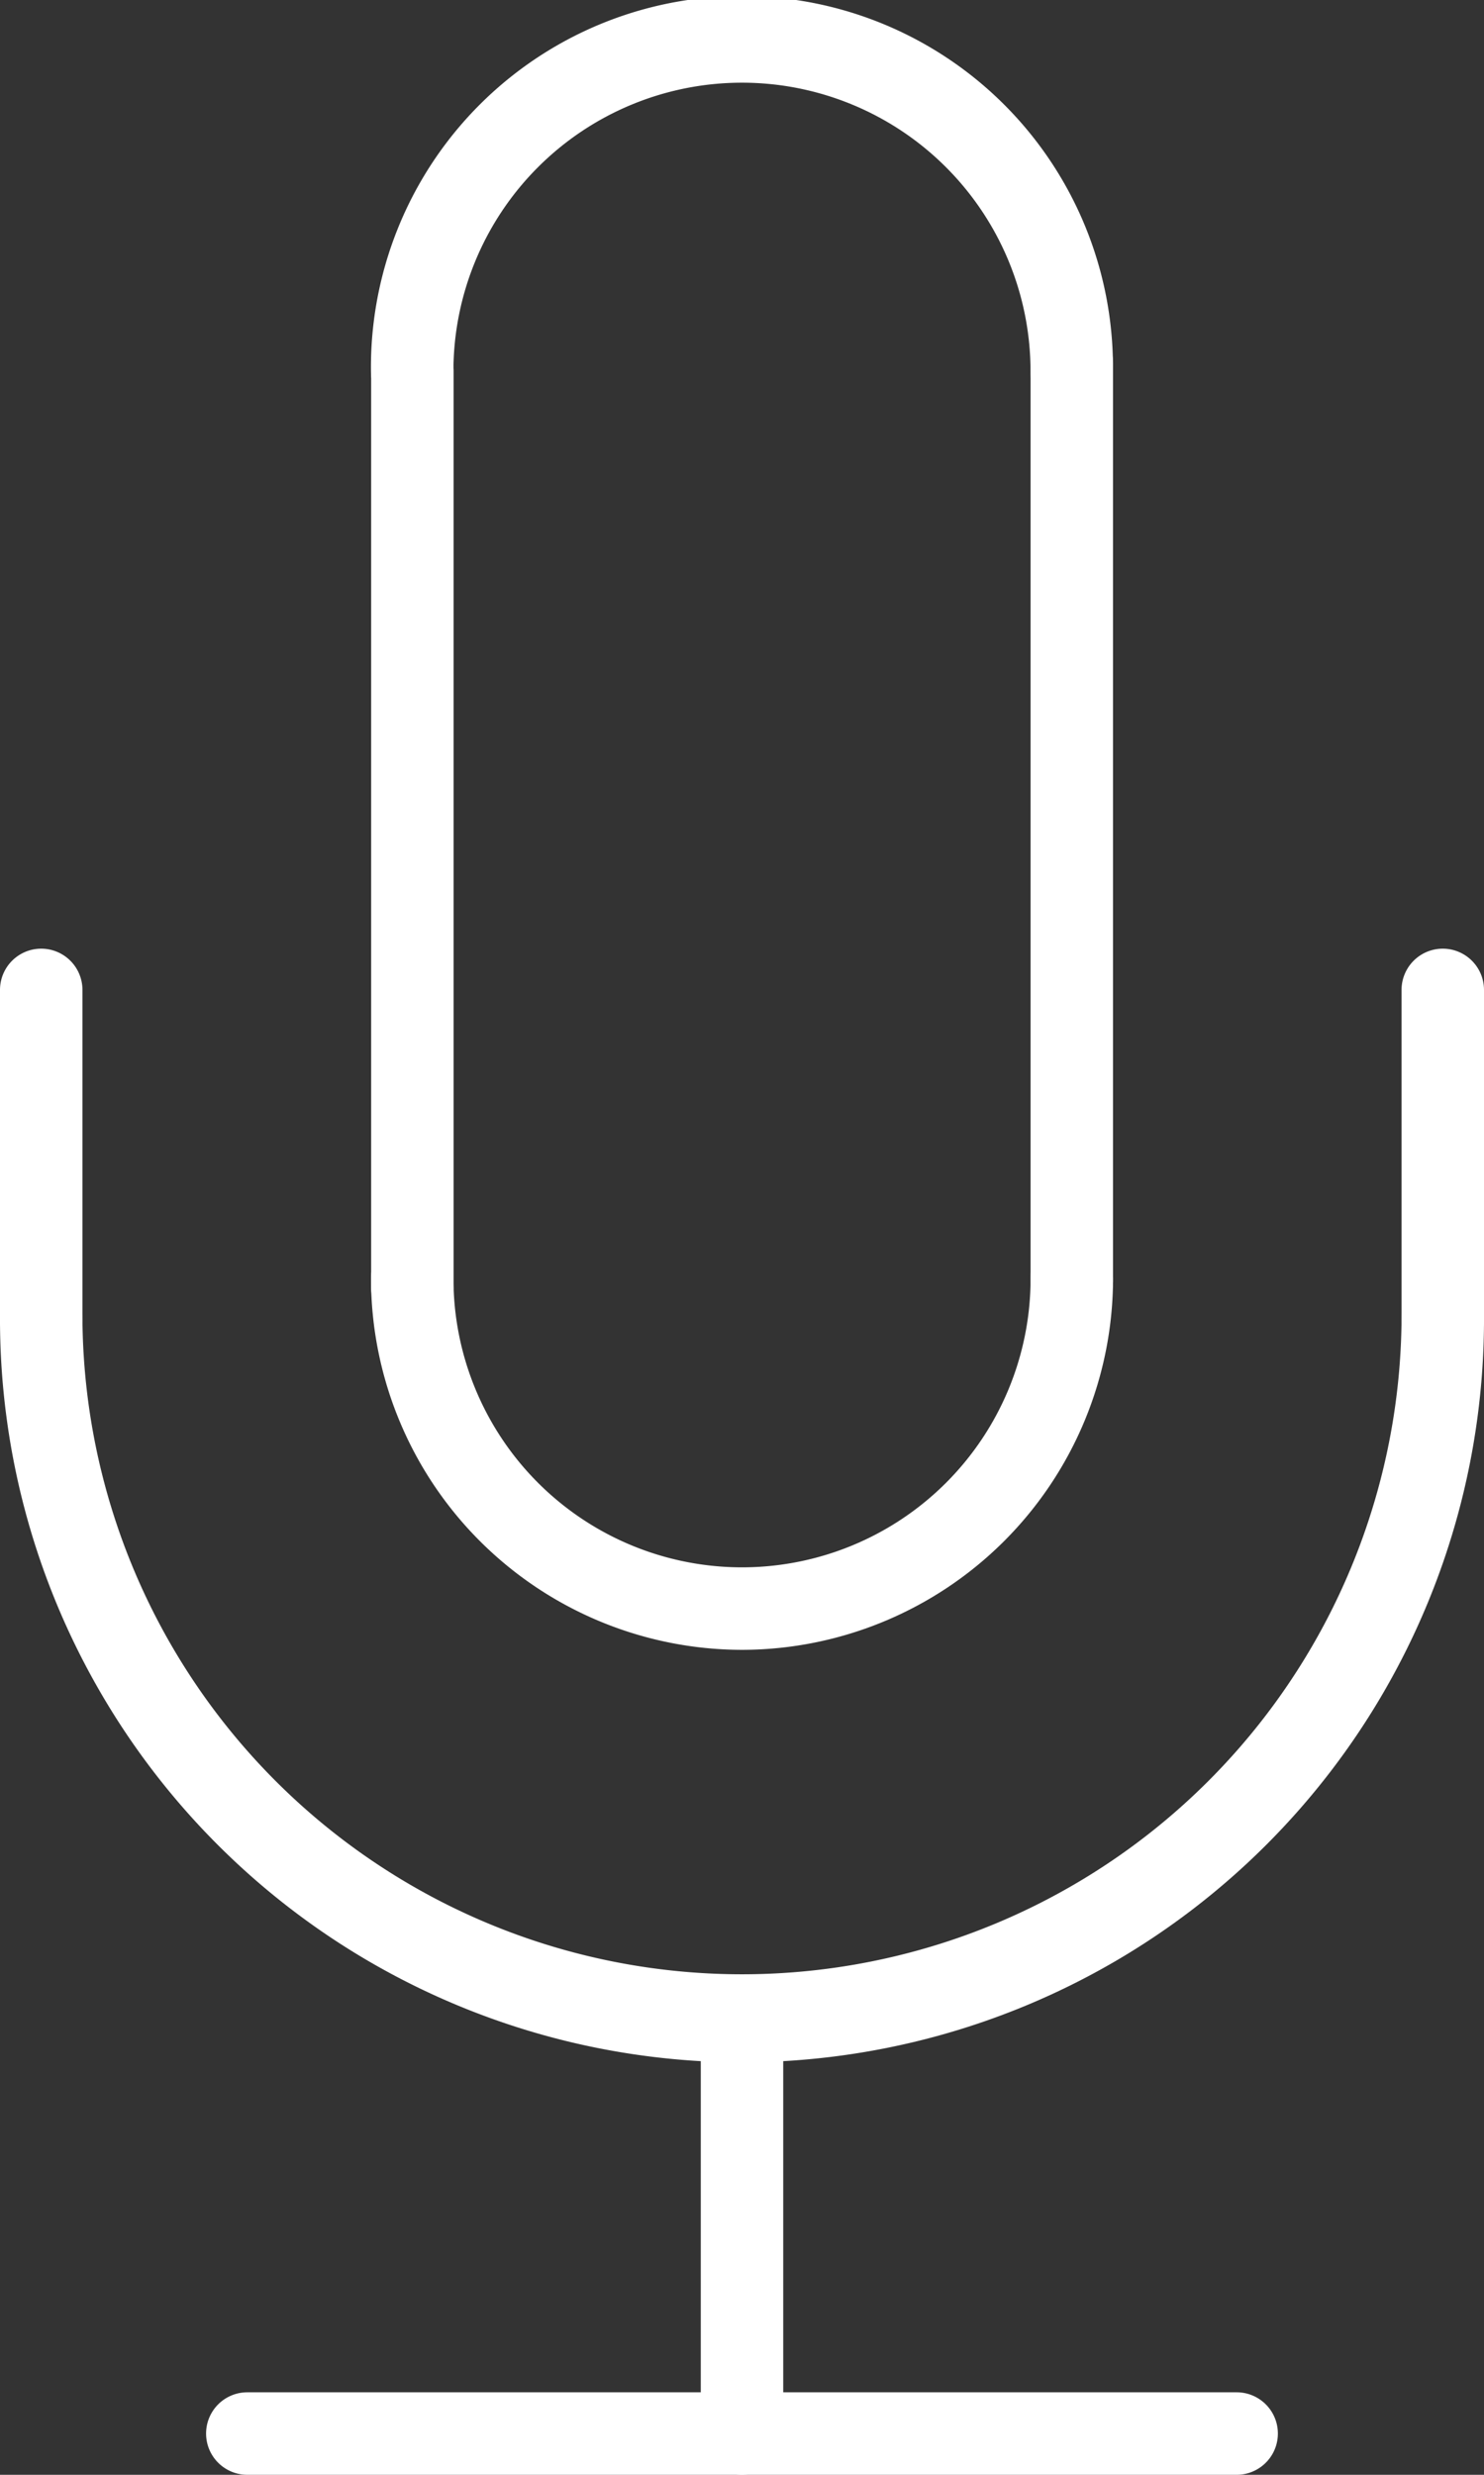 <svg xmlns="http://www.w3.org/2000/svg" width="31.767" height="52.945" viewBox="0 0 31.767 52.945"><rect x="0" y="0" width="31.767" height="52.945" fill="#333333" stroke="none"/><g transform="translate(-162 -795)"><g transform="translate(162 795)"><g transform="translate(22.058 6.887)"><path d="M187.882,824.215a.882.882,0,0,1-.882-.882l0-19.645a.882.882,0,1,1,1.765,0l0,19.645A.883.883,0,0,1,187.882,824.215Z" transform="translate(-186.997 -802.805)" fill="#fff"/></g><g transform="translate(7.942 7.063)"><path d="M171.885,824.364a.882.882,0,0,1-.882-.882l0-19.6a.882.882,0,0,1,1.765,0l0,19.6A.883.883,0,0,1,171.885,824.364Z" transform="translate(-171 -803.004)" fill="#fff"/></g><g transform="translate(7.942 26.472)"><path d="M178.942,833.824A7.951,7.951,0,0,1,171,825.882a.882.882,0,0,1,1.765,0,6.177,6.177,0,1,0,12.354,0,.882.882,0,0,1,1.765,0A7.951,7.951,0,0,1,178.942,833.824Z" transform="translate(-171 -825)" fill="#fff"/></g><g transform="translate(0 27.355)"><path d="M177.883,842.766A15.9,15.9,0,0,1,162,826.882a.882.882,0,1,1,1.765,0,14.119,14.119,0,0,0,28.237,0,.882.882,0,1,1,1.765,0A15.9,15.9,0,0,1,177.883,842.766Z" transform="translate(-162 -826)" fill="#fff"/></g><g transform="translate(7.942)"><path d="M186,803.828a.882.882,0,0,1-.882-.882,6.177,6.177,0,1,0-12.354,0,.882.882,0,0,1-1.765,0,7.942,7.942,0,1,1,15.883,0A.882.882,0,0,1,186,803.828Z" transform="translate(-171 -795)" fill="#fff"/></g><g transform="translate(4.412 51.18)"><path d="M189.06,854.765H167.882a.882.882,0,0,1,0-1.765H189.06a.882.882,0,0,1,0,1.765Z" transform="translate(-167 -853)" fill="#fff"/></g><g transform="translate(15.001 42.356)"><path d="M179.882,853.589a.882.882,0,0,1-.882-.882v-8.824a.882.882,0,1,1,1.765,0v8.824A.882.882,0,0,1,179.882,853.589Z" transform="translate(-179 -843)" fill="#fff"/></g></g><g transform="translate(192.002 815.295)"><path d="M196.882,826.824a.882.882,0,0,1-.882-.882v-7.059a.882.882,0,1,1,1.765,0v7.059A.882.882,0,0,1,196.882,826.824Z" transform="translate(-196 -818)" fill="#fff"/></g><g transform="translate(162 815.295)"><path d="M162.882,826.824a.882.882,0,0,1-.882-.882v-7.059a.882.882,0,1,1,1.765,0v7.059A.882.882,0,0,1,162.882,826.824Z" transform="translate(-162 -818)" fill="#fff"/></g></g></svg>